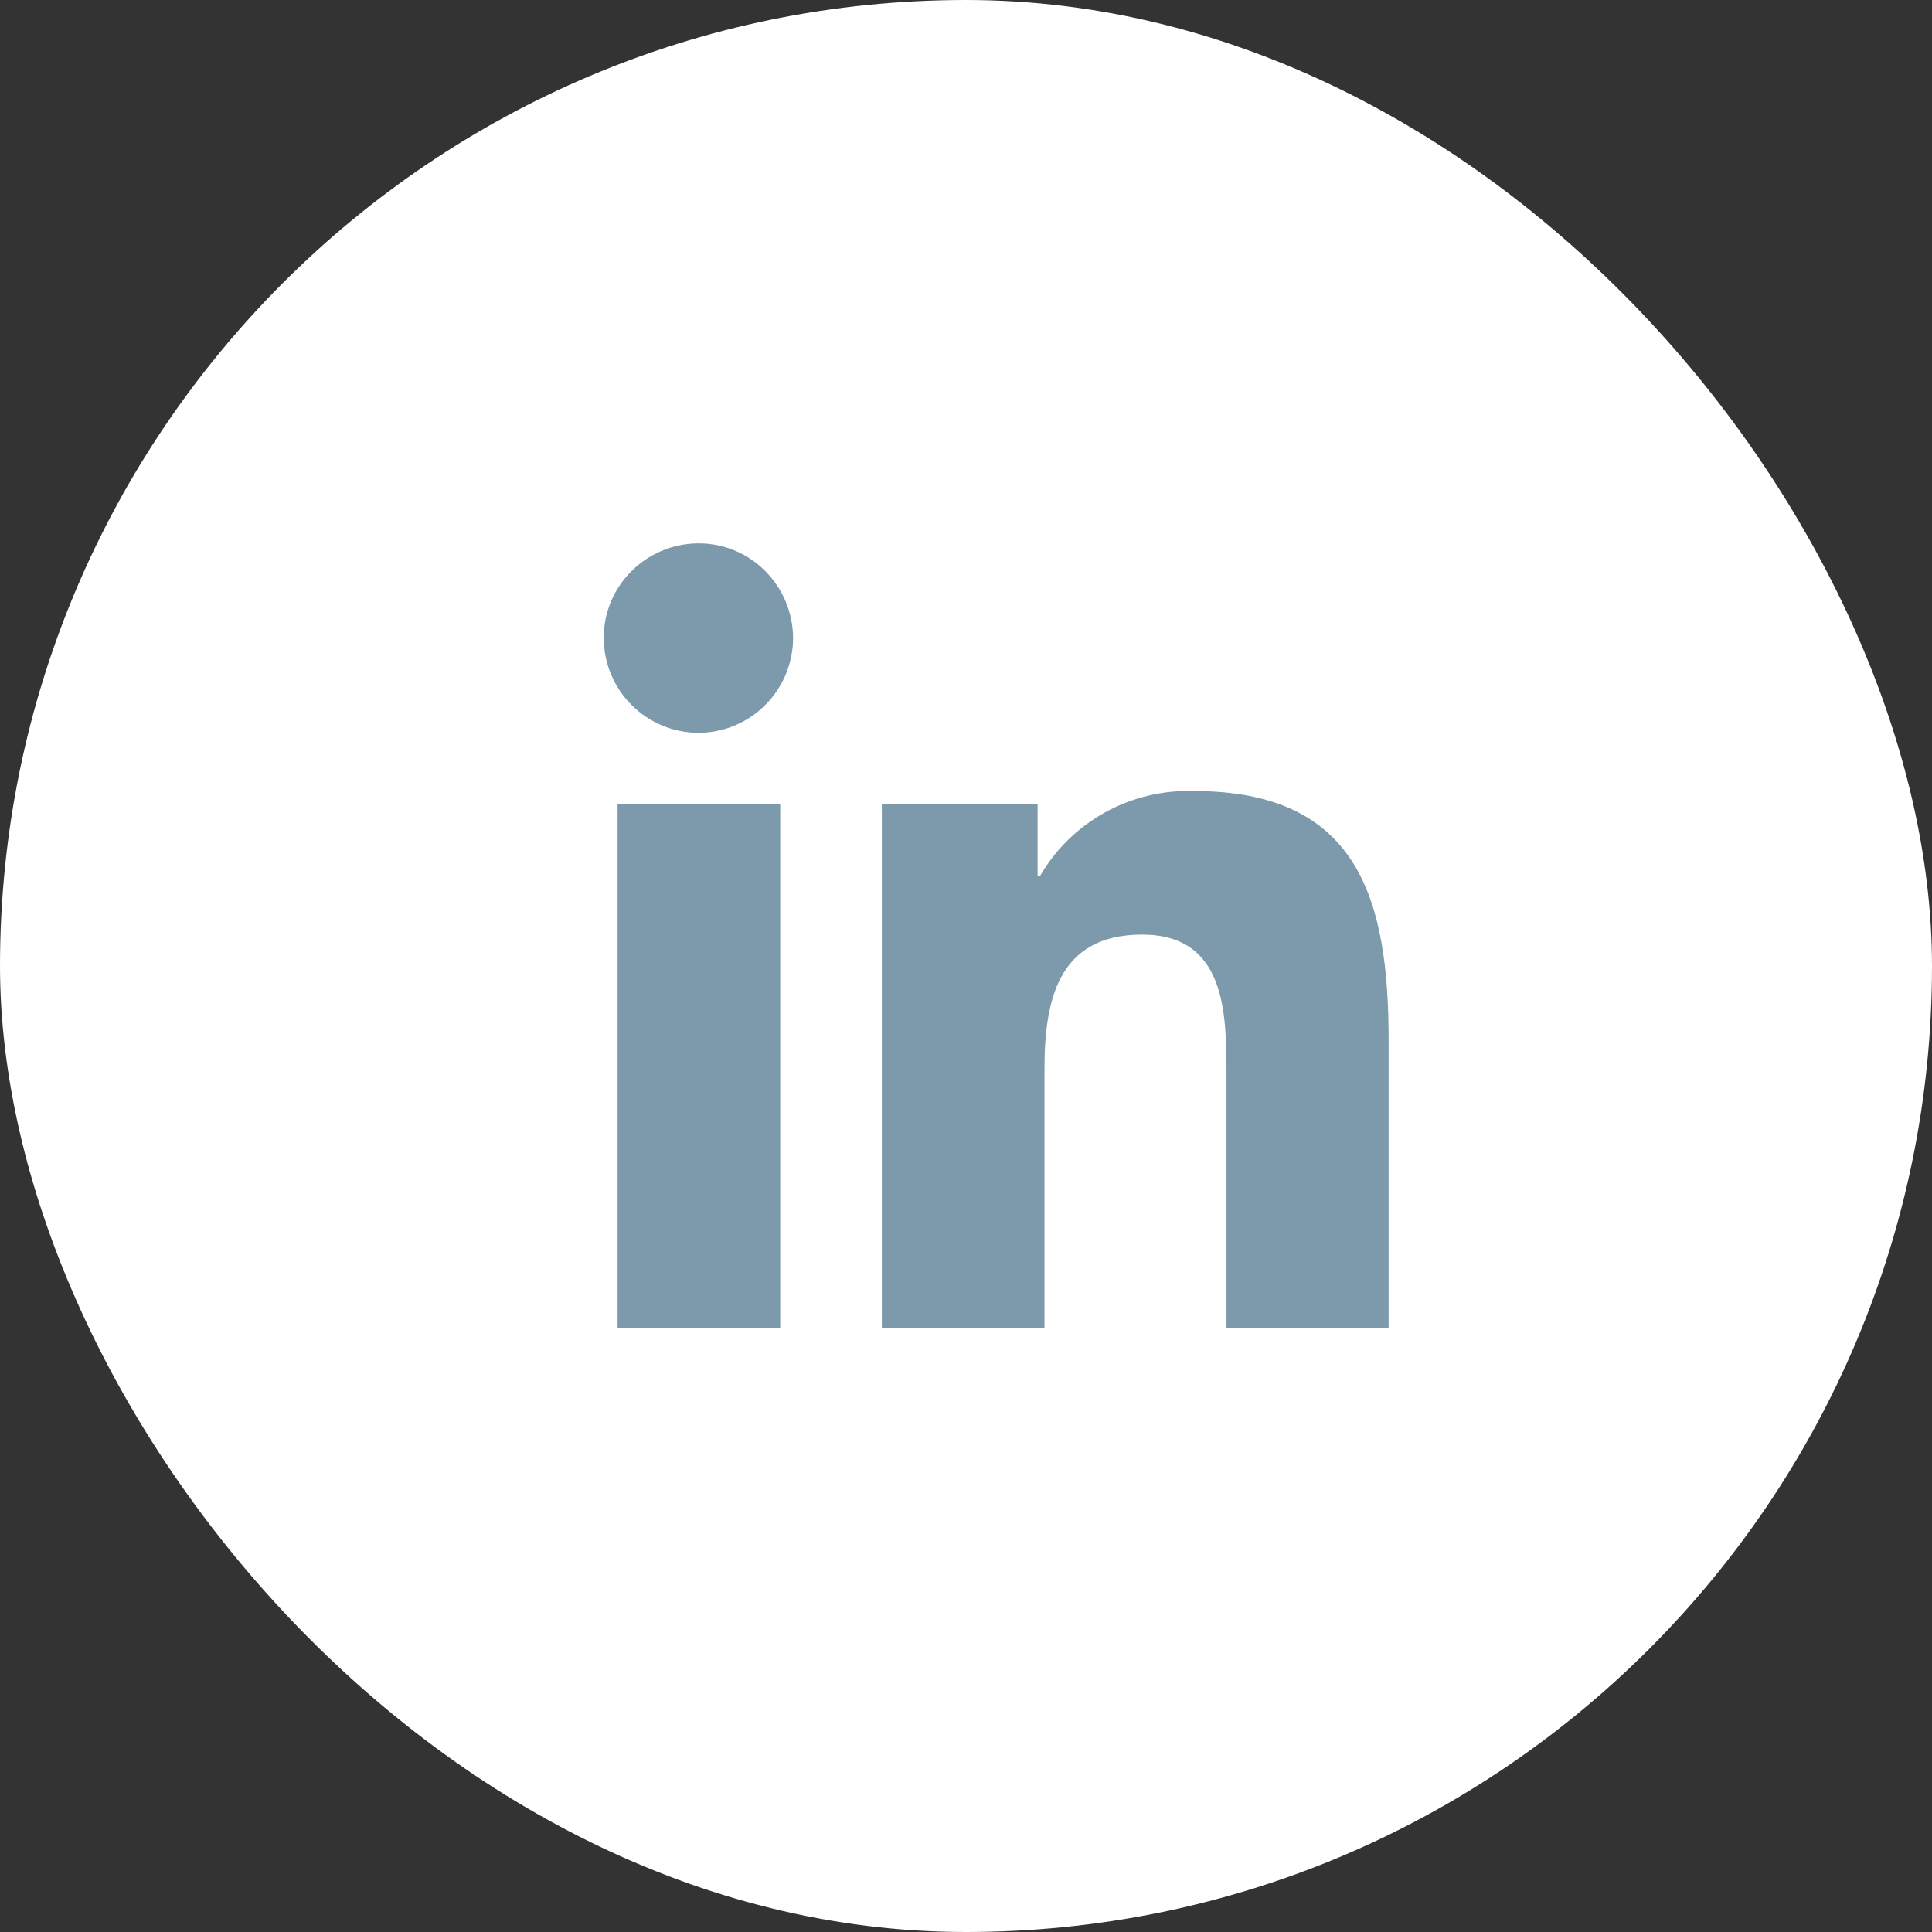<svg width="32" height="32" viewBox="0 0 32 32" fill="none" xmlns="http://www.w3.org/2000/svg">
<rect x="0" y="0" width="32" height="32" fill="#333333" stroke="none"/>
<rect width="32" height="32" rx="16" fill="white"/>
<path d="M12.923 22H10.229V13.322H12.923V22ZM11.576 12.138C10.71 12.138 10.008 11.443 10 10.577C9.992 9.711 10.694 9.008 11.56 9C12.425 8.992 13.128 9.695 13.136 10.561C13.136 11.427 12.442 12.13 11.576 12.138ZM23 22H20.314V17.776C20.314 16.771 20.297 15.48 18.917 15.48C17.521 15.48 17.3 16.575 17.3 17.702V22H14.606V13.322H17.186V14.507H17.227C17.749 13.608 18.729 13.069 19.774 13.102C22.502 13.102 23 14.899 23 17.228V22Z" fill="#7C9AAB"/>
</svg>
